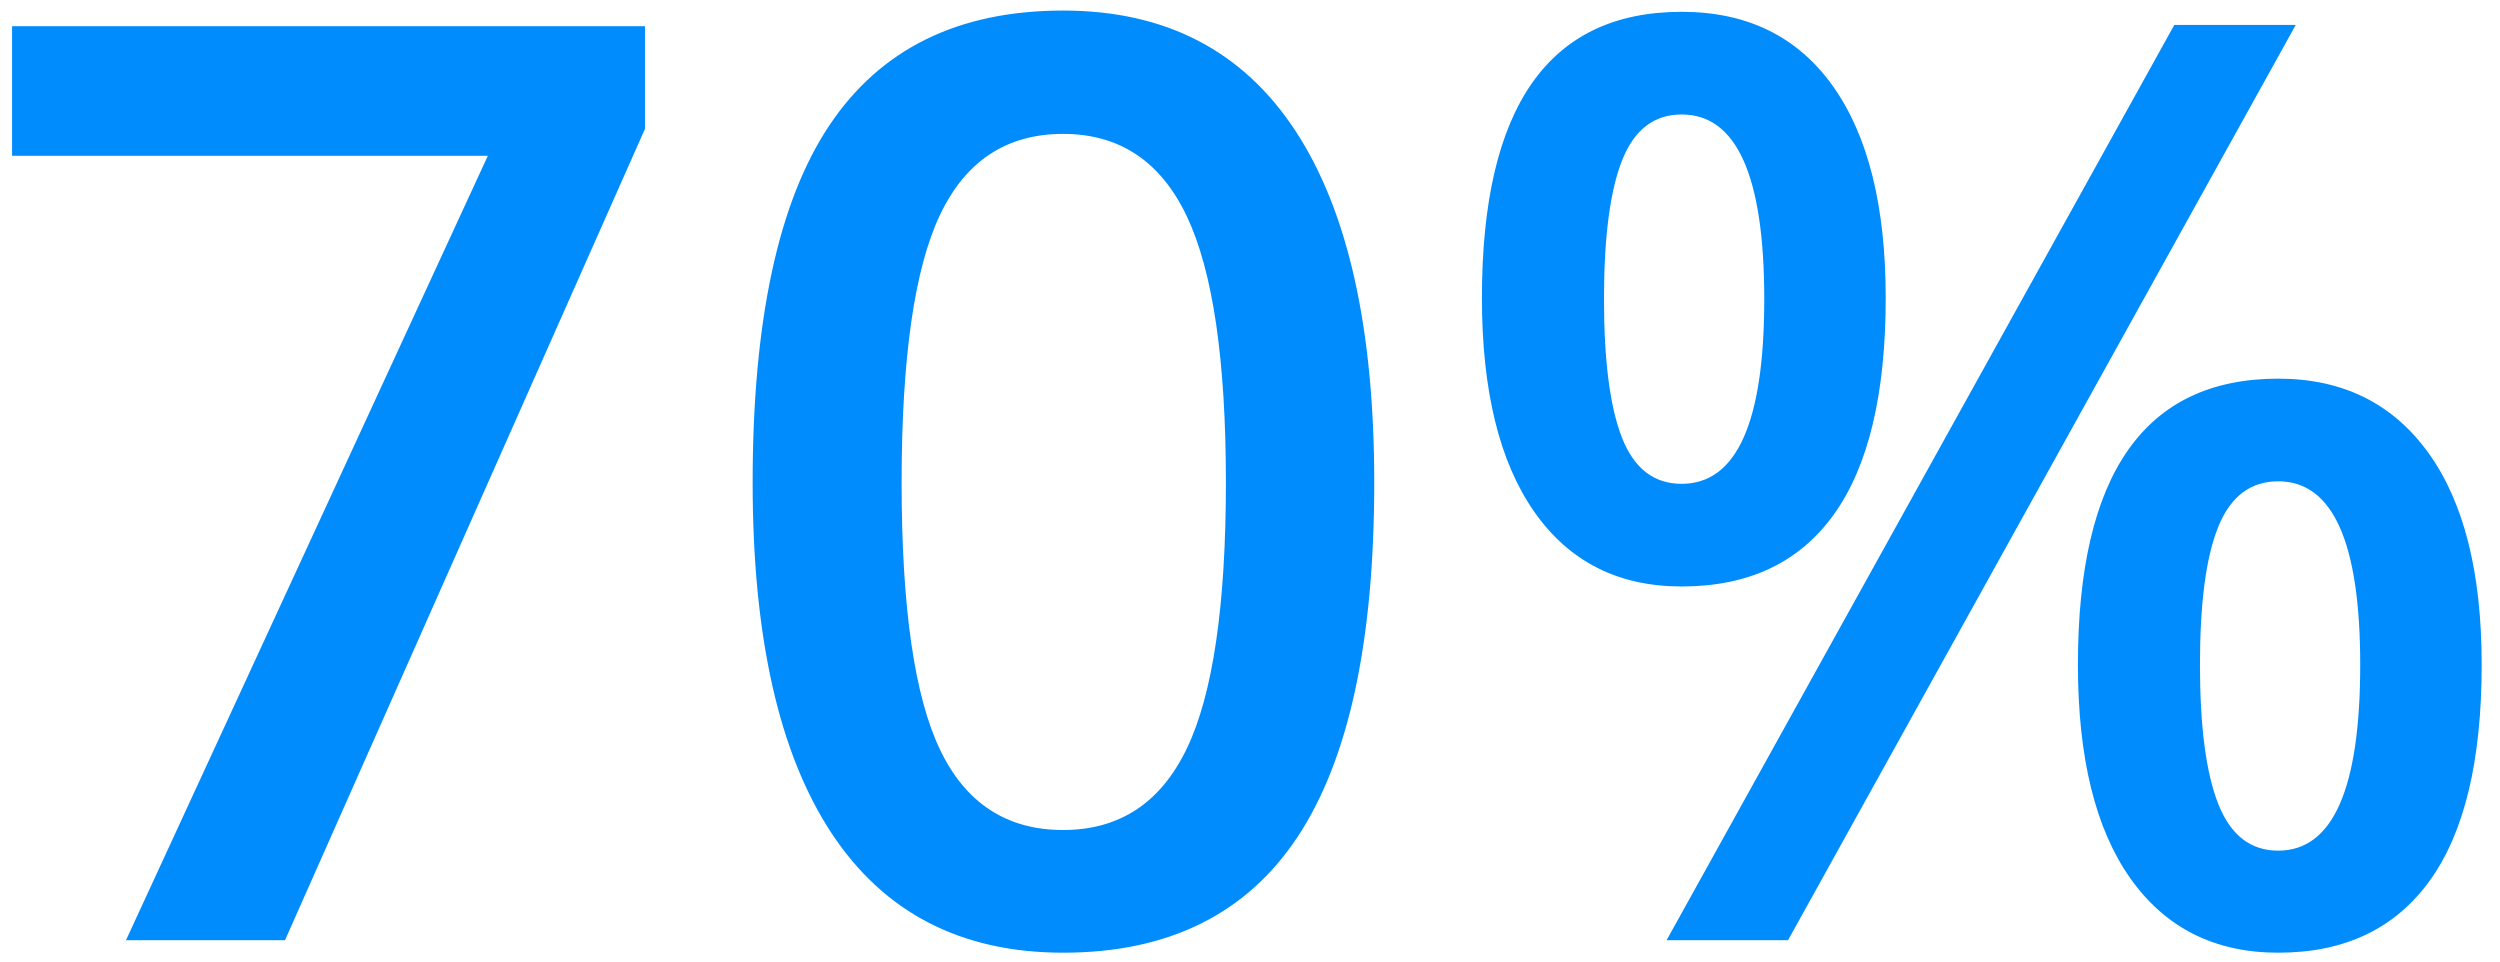 <svg xmlns="http://www.w3.org/2000/svg" width="117" height="45" viewBox="0 0 117 45">
    <path fill="#008CFD" fill-rule="evenodd" d="M5.897 44L22.831 7.291H.565V1.227h29.62V6.03L13.339 44H5.897zm58.418-21.416c0 7.441-1.196 12.969-3.588 16.582-2.393 3.613-6.05 5.42-10.972 5.42-4.766 0-8.379-1.865-10.84-5.596-2.46-3.73-3.691-9.199-3.691-16.406 0-7.559 1.196-13.13 3.589-16.714C41.205 2.286 44.852.494 49.755.494c4.785 0 8.408 1.875 10.869 5.625 2.461 3.75 3.691 9.238 3.691 16.465zm-22.119 0c0 5.84.6 10.01 1.802 12.51 1.201 2.5 3.12 3.75 5.757 3.75 2.637 0 4.565-1.27 5.786-3.809 1.22-2.539 1.831-6.69 1.831-12.451 0-5.742-.61-9.897-1.831-12.466-1.22-2.568-3.15-3.852-5.786-3.852-2.637 0-4.556 1.26-5.757 3.779-1.201 2.52-1.802 6.7-1.802 12.539zM75.067 14c0 2.91.284 5.078.85 6.504.566 1.426 1.494 2.139 2.783 2.139 2.578 0 3.867-2.881 3.867-8.643 0-5.762-1.289-8.643-3.867-8.643-1.289 0-2.217.713-2.783 2.14-.566 1.425-.85 3.593-.85 6.503zm13.184-.059c0 4.493-.806 7.867-2.417 10.122-1.611 2.256-3.99 3.384-7.134 3.384-2.969 0-5.268-1.167-6.9-3.5-1.63-2.335-2.446-5.67-2.446-10.006C69.354 5.016 72.47.553 78.7.553c3.067 0 5.425 1.157 7.075 3.471 1.65 2.315 2.476 5.62 2.476 9.917zm14.707 17.168c0 2.91.288 5.088.864 6.534.576 1.445 1.509 2.168 2.798 2.168 2.559 0 3.838-2.9 3.838-8.702 0-5.722-1.28-8.584-3.838-8.584-1.289 0-2.222.704-2.798 2.11-.576 1.406-.864 3.564-.864 6.474zm13.184 0c0 4.493-.81 7.862-2.432 10.108-1.621 2.246-3.984 3.369-7.09 3.369-2.969 0-5.273-1.157-6.914-3.472-1.64-2.314-2.46-5.65-2.46-10.005 0-8.925 3.124-13.388 9.374-13.388 3.008 0 5.347 1.152 7.017 3.457 1.67 2.304 2.505 5.615 2.505 9.931zM107.44 1.168L83.68 44h-5.683l23.76-42.832h5.683z"/>
</svg>
